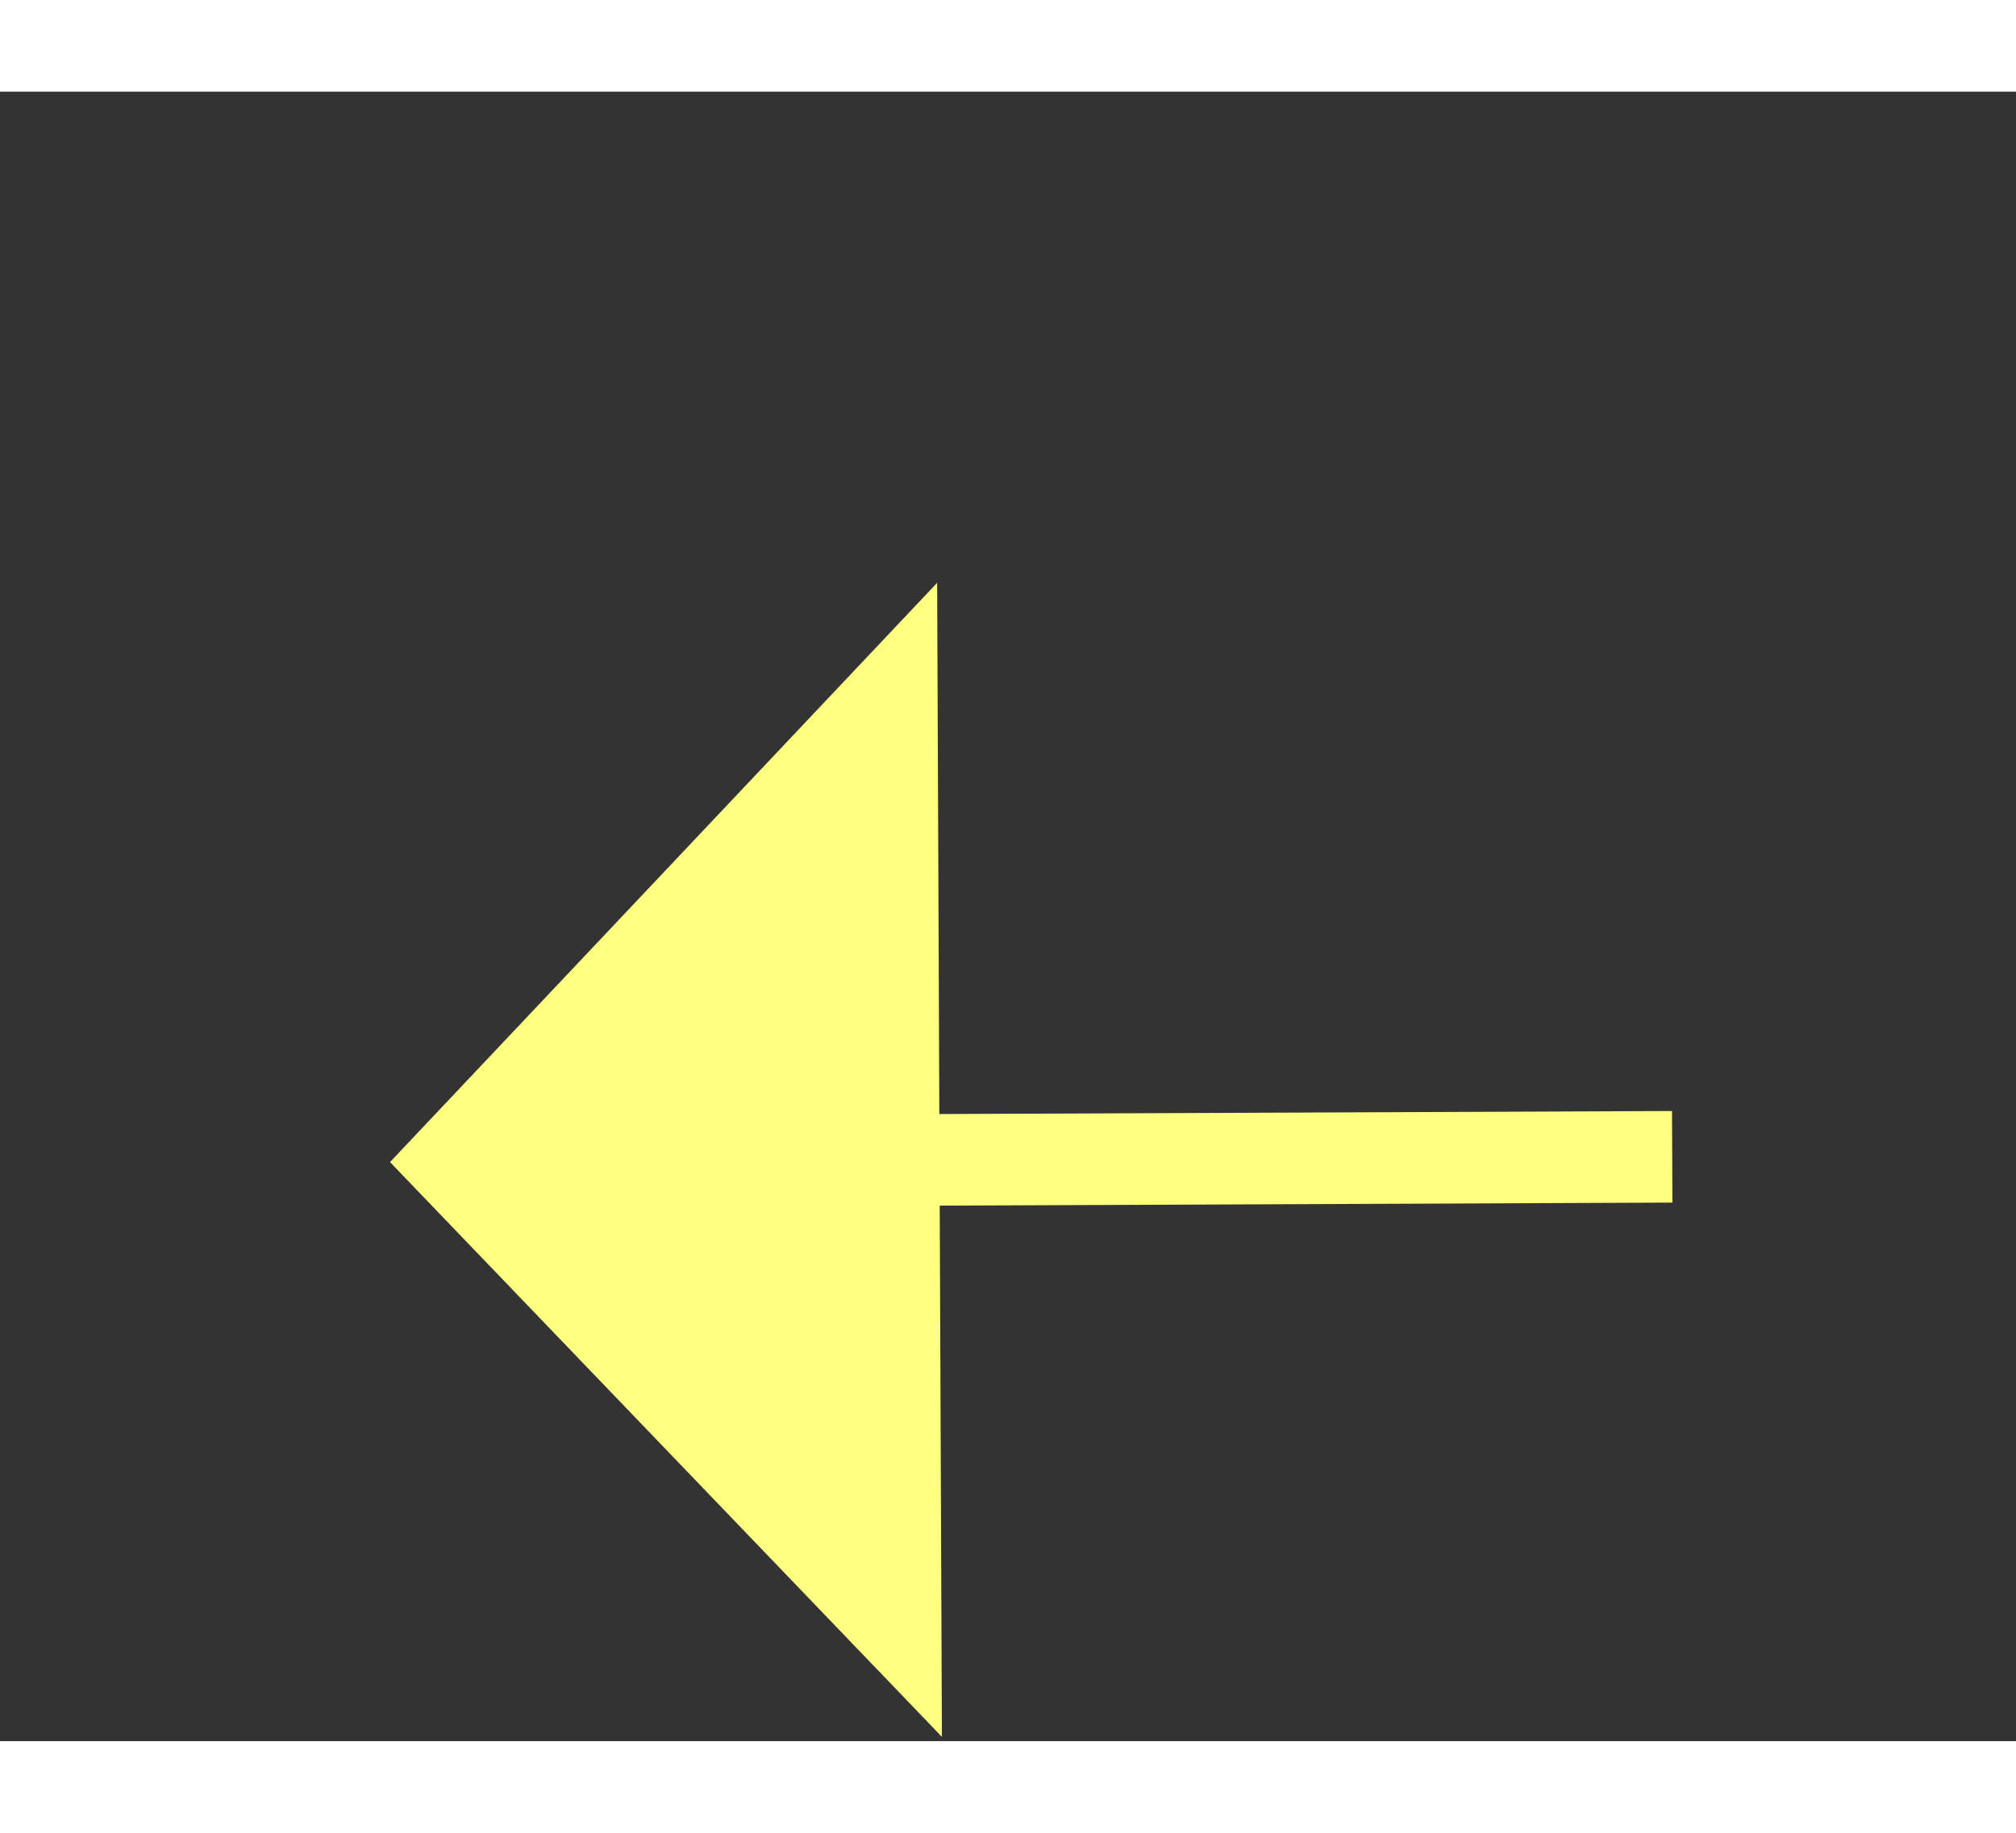 ﻿<?xml version="1.0" encoding="utf-8"?>
<svg version="1.1" xmlns:xlink="http://www.w3.org/1999/xlink" width="22px" height="20px" preserveAspectRatio="xMinYMid meet" viewBox="924 5467  22 18" xmlns="http://www.w3.org/2000/svg">
  <rect x="924" y="5467" width="22" height="18" fill="#333333" stroke="none"/>
  <g transform="matrix(0.242 -0.97 0.97 0.242 -4604.536 5058.462 )">
    <path d="M 955.8 5476  L 949.5 5470  L 943.2 5476  L 955.8 5476  Z " fill-rule="nonzero" fill="#ffff80" stroke="none" transform="matrix(0.969 -0.246 0.246 0.969 -1333.863 404.581 )" />
    <path d="M 949.5 5475  L 949.5 5593  " stroke-width="1" stroke-dasharray="9,4" stroke="#ffff80" fill="none" transform="matrix(0.969 -0.246 0.246 0.969 -1333.863 404.581 )" />
  </g>
</svg>